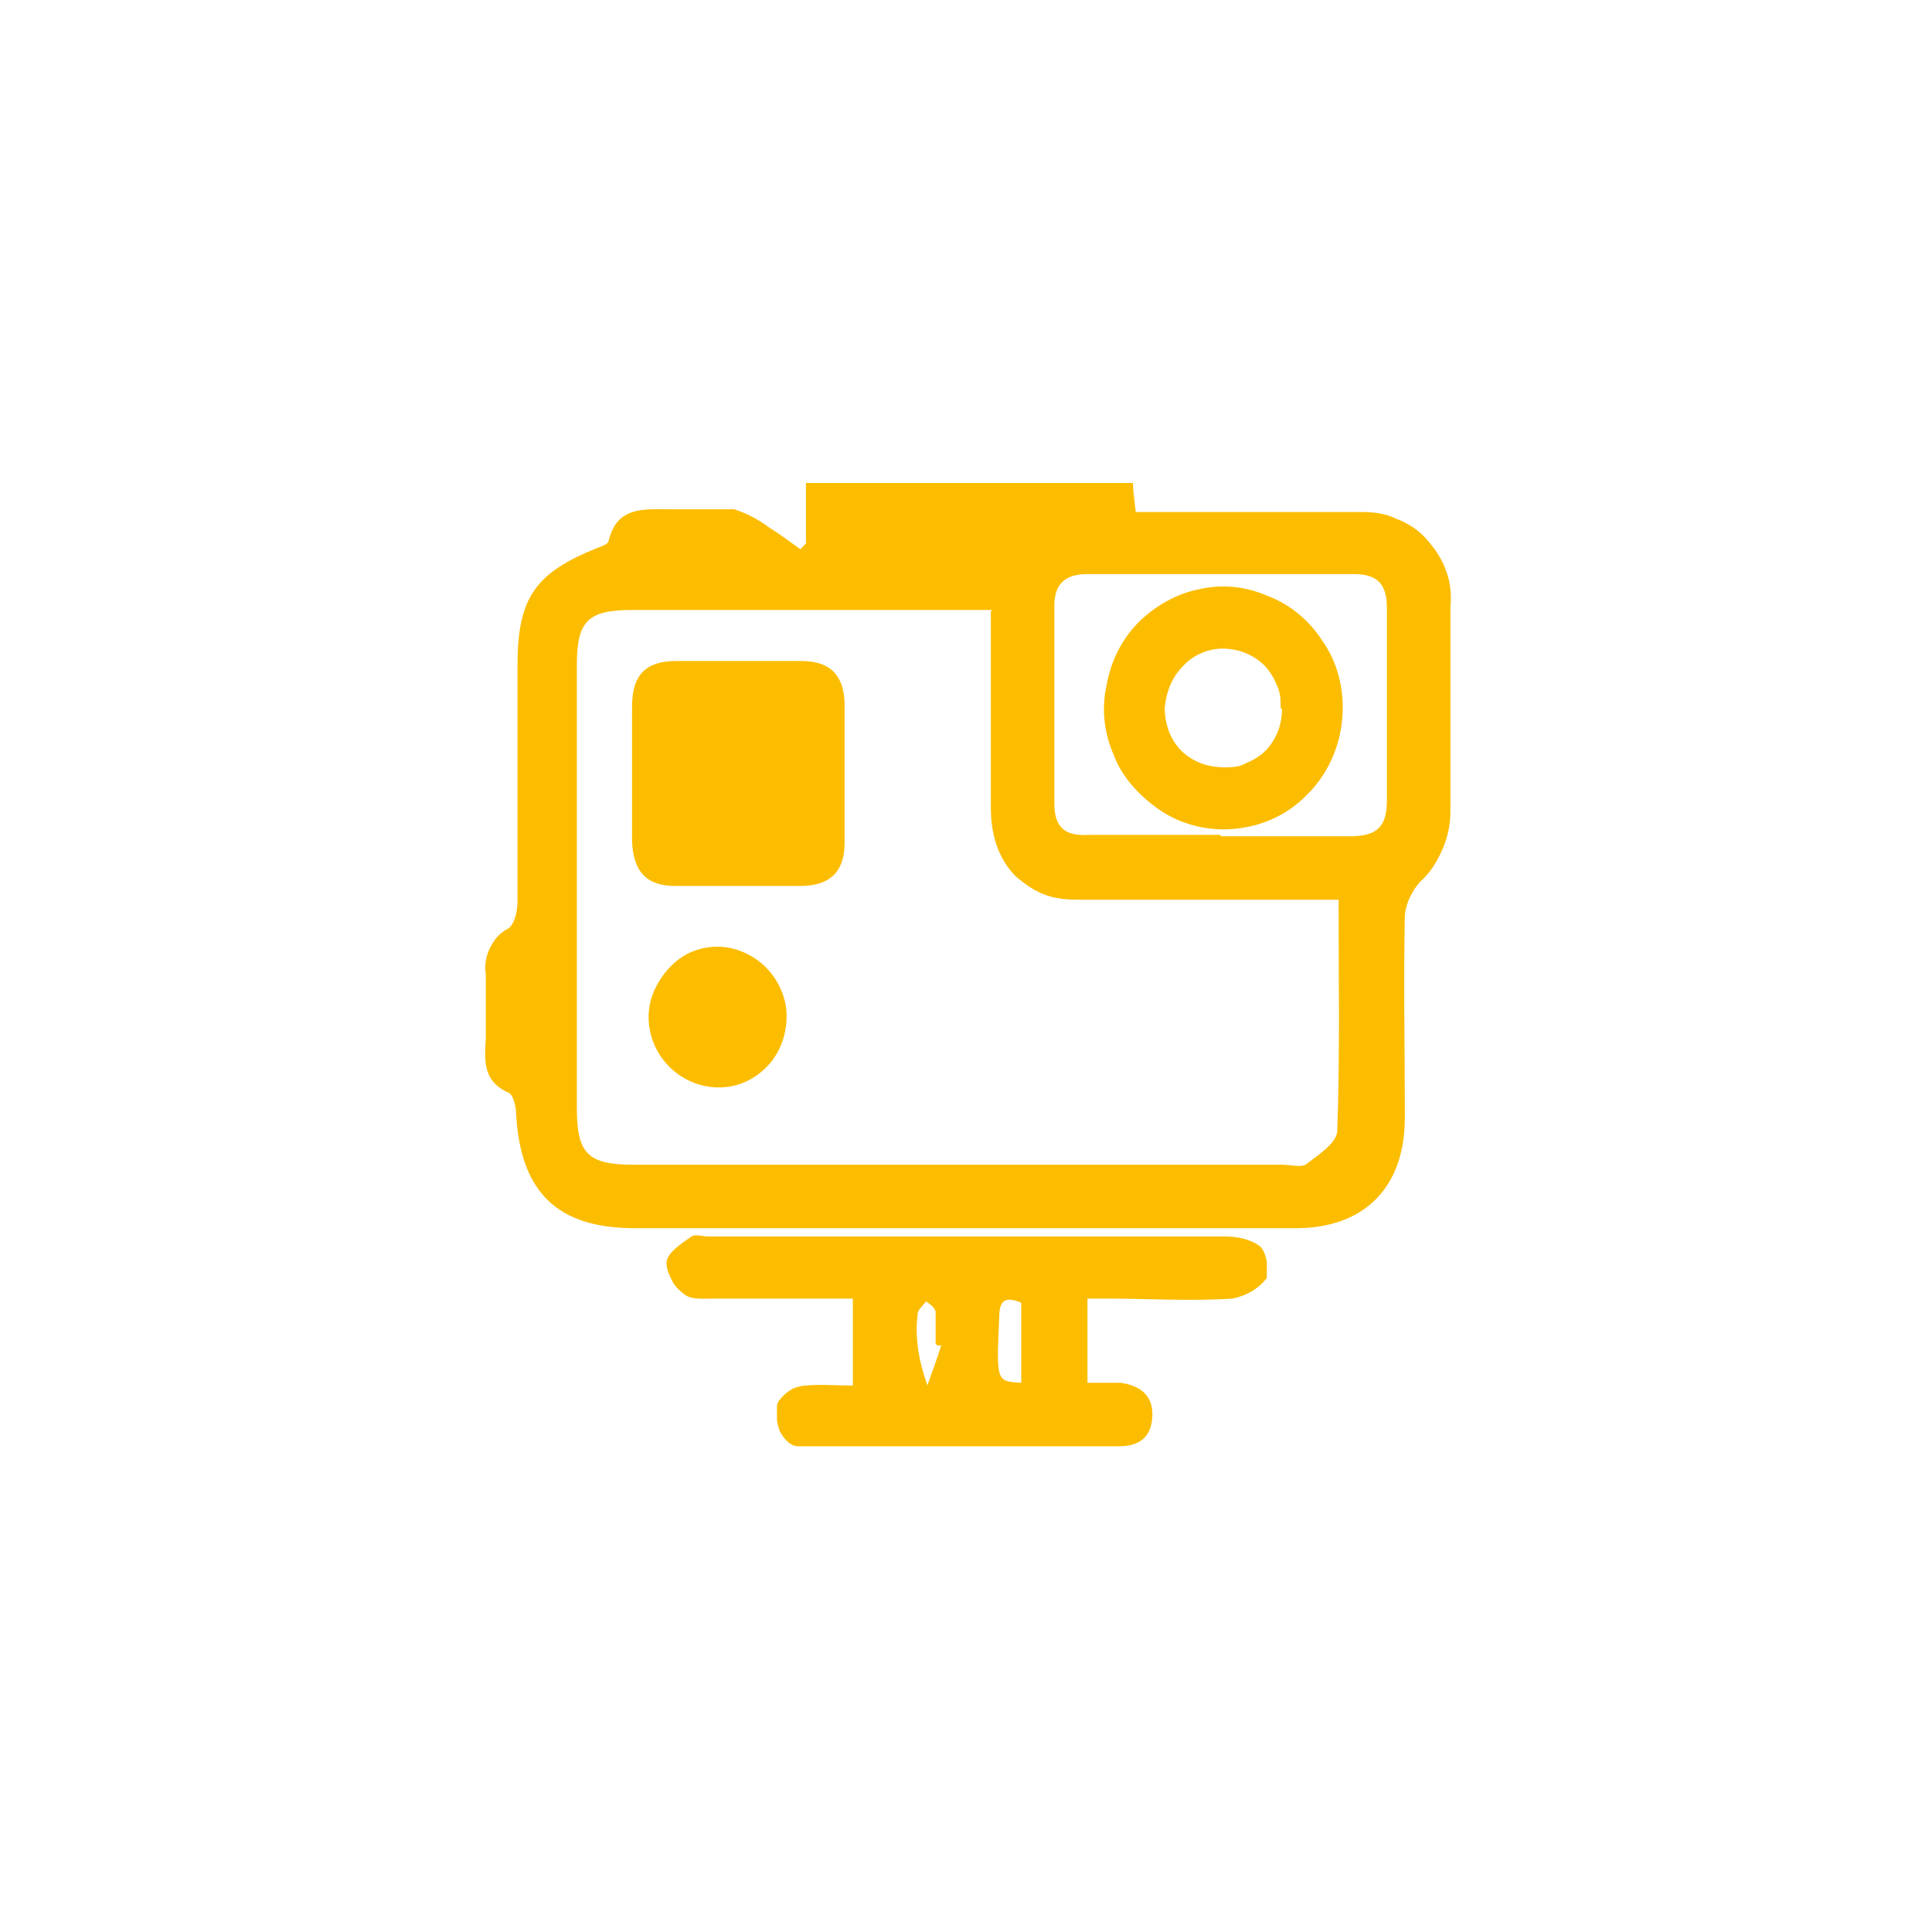 <svg width="140" height="140" viewBox="0 0 140 140" fill="none" xmlns="http://www.w3.org/2000/svg">
<path fill-rule="evenodd" clip-rule="evenodd" d="M58.401 39.4V35H82.101C82.101 35.6 82.201 36.2 82.301 37.1H92.901C94.801 37.1 96.701 37.1 98.601 37.1C99.501 37.1 100.401 37.2 101.201 37.6C102.001 37.9 102.801 38.4 103.401 39.1C104.001 39.8 104.501 40.5 104.801 41.4C105.101 42.2 105.201 43.1 105.101 44C105.101 48.9 105.101 53.8 105.101 58.8C105.101 59.8 104.901 60.7 104.501 61.6C104.101 62.5 103.601 63.3 102.901 63.9C102.301 64.6 101.901 65.4 101.801 66.3C101.701 71.2 101.801 76.1 101.801 81C101.801 86 98.901 89 93.901 89C86.101 89 78.401 89 70.601 89H46.001C40.401 89 37.701 86.4 37.401 80.7C37.401 80.2 37.201 79.4 36.901 79.2C35.001 78.4 35.101 76.9 35.201 75.3C35.201 73.7 35.201 72.2 35.201 70.6C35.101 70 35.201 69.3 35.501 68.7C35.801 68.1 36.201 67.6 36.801 67.3C37.301 67 37.501 66 37.501 65.3C37.501 59.6 37.501 53.9 37.501 48.2C37.501 43.3 38.801 41.5 43.301 39.7C43.601 39.6 44.101 39.4 44.101 39.2C44.701 36.7 46.601 36.9 48.501 36.9C50.101 36.9 51.601 36.9 53.201 36.9C54.101 37.2 54.901 37.6 55.701 38.2C56.501 38.7 57.301 39.3 58.001 39.8C58.201 39.6 58.401 39.4 58.601 39.1L58.401 39.4ZM71.901 44.2H45.801C42.601 44.2 41.801 45 41.801 48.2V80.3C41.801 83.6 42.601 84.4 45.901 84.4H92.901C93.501 84.4 94.201 84.6 94.601 84.4C95.501 83.7 96.801 82.9 96.901 82C97.101 76.5 97.001 70.9 97.001 65.2H94.701C89.301 65.2 84.001 65.2 78.601 65.2C77.701 65.2 76.801 65.2 75.901 64.9C75.001 64.6 74.301 64.1 73.601 63.5C73.001 62.9 72.501 62.1 72.201 61.2C71.901 60.3 71.801 59.4 71.801 58.5C71.801 53.9 71.801 49.2 71.801 44.3L71.901 44.2ZM88.501 60.6C91.601 60.6 94.701 60.6 97.801 60.6C99.701 60.6 100.501 60 100.501 58C100.501 53.4 100.501 48.7 100.501 44.1C100.501 42.4 99.901 41.6 98.101 41.6C91.701 41.6 85.201 41.6 78.801 41.6C77.201 41.6 76.401 42.3 76.401 43.9C76.401 48.7 76.401 53.5 76.401 58.2C76.401 60 77.201 60.6 78.901 60.5C82.101 60.5 85.201 60.5 88.401 60.5L88.501 60.6Z" fill="#FCBD00"/>
<path fill-rule="evenodd" clip-rule="evenodd" d="M61.801 100.401V94.101C58.401 94.101 55.101 94.101 51.801 94.101C51.001 94.101 50.101 94.201 49.601 93.801C49.201 93.501 48.901 93.201 48.701 92.801C48.501 92.401 48.301 92.001 48.301 91.501C48.301 90.801 49.401 90.101 50.101 89.601C50.401 89.401 50.901 89.601 51.301 89.601C63.801 89.601 76.301 89.601 88.801 89.601C89.701 89.601 90.601 89.801 91.301 90.301C91.601 90.601 91.701 91.001 91.801 91.401C91.801 91.801 91.801 92.201 91.801 92.601C91.201 93.401 90.301 93.901 89.301 94.101C86.301 94.301 83.201 94.101 80.201 94.101C79.801 94.101 79.401 94.101 78.801 94.101V100.201C79.701 100.201 80.401 100.201 81.201 100.201C82.601 100.401 83.601 101.101 83.501 102.701C83.401 104.201 82.501 104.801 81.101 104.801H58.701C58.401 104.801 58.101 104.801 57.801 104.801C57.501 104.801 57.201 104.601 57.001 104.401C56.801 104.201 56.601 103.901 56.501 103.701C56.401 103.401 56.301 103.101 56.301 102.801C56.301 102.501 56.301 102.201 56.301 101.901C56.301 101.601 56.601 101.301 56.801 101.101C57.001 100.901 57.301 100.701 57.501 100.601C57.801 100.501 58.101 100.401 58.401 100.401C59.501 100.301 60.501 100.401 61.801 100.401ZM74.001 100.201V94.401C72.601 93.801 72.401 94.501 72.401 95.601C72.201 100.101 72.201 100.101 74.001 100.201ZM68.101 97.501C68.001 97.501 67.901 97.501 67.801 97.401C67.801 96.601 67.801 95.901 67.801 95.101C67.801 94.801 67.401 94.501 67.101 94.301C66.901 94.601 66.501 94.901 66.501 95.201C66.401 96.001 66.401 96.701 66.501 97.501C66.601 98.501 66.901 99.501 67.201 100.401C67.501 99.501 67.901 98.501 68.201 97.501H68.101Z" fill="#FCBD00"/>
<path fill-rule="evenodd" clip-rule="evenodd" d="M45.801 55.9C45.801 54.3 45.801 52.8 45.801 51.2C45.801 48.9 46.801 47.9 49.001 47.9C52.001 47.9 55.101 47.9 58.101 47.9C60.201 47.9 61.201 49 61.201 51.1C61.201 54.4 61.201 57.8 61.201 61.1C61.201 63.2 60.101 64.2 58.001 64.2C55.001 64.2 51.901 64.2 48.901 64.2C46.801 64.2 45.901 63.1 45.801 61C45.801 59.3 45.801 57.6 45.801 55.9Z" fill="#FCBD00"/>
<path fill-rule="evenodd" clip-rule="evenodd" d="M57 73.7C57 74.7 56.7 75.7 56.2 76.5C55.7 77.3 54.9 78 54 78.4C53.1 78.8 52.1 78.9 51.1 78.7C50.1 78.5 49.2 78 48.5 77.3C47.8 76.6 47.3 75.7 47.1 74.7C46.9 73.7 47 72.7 47.4 71.8C47.8 70.9 48.4 70.1 49.2 69.5C50 68.9 51 68.6 52 68.6C53.3 68.6 54.6 69.2 55.5 70.1C56.4 71 57 72.3 57 73.6V73.7Z" fill="#FCBD00"/>
<path fill-rule="evenodd" clip-rule="evenodd" d="M88.7 60.1C87 60.1 85.3 59.6 83.9 58.6C82.5 57.6 81.3 56.3 80.7 54.7C80 53.1 79.8 51.3 80.2 49.6C80.5 47.9 81.3 46.3 82.5 45.1C83.7 43.9 85.3 43 86.9 42.7C88.6 42.3 90.3 42.5 91.9 43.2C93.5 43.8 94.9 45 95.8 46.4C96.8 47.8 97.3 49.5 97.3 51.3C97.3 53.6 96.4 55.9 94.8 57.5C93.2 59.2 91 60.1 88.6 60.1H88.7ZM92.8 51.3C92.8 50.7 92.8 50.2 92.5 49.6C92.3 49.1 92 48.6 91.6 48.2C91.2 47.8 90.7 47.5 90.2 47.3C89.7 47.1 89.1 47 88.6 47C87.5 47 86.4 47.5 85.7 48.3C84.9 49.1 84.5 50.2 84.4 51.3C84.4 51.9 84.5 52.4 84.7 53C84.9 53.5 85.2 54 85.6 54.4C86 54.8 86.5 55.1 87 55.3C87.5 55.5 88.1 55.6 88.7 55.6C89.2 55.6 89.8 55.6 90.3 55.3C90.8 55.1 91.3 54.8 91.7 54.4C92.1 54 92.4 53.5 92.6 53C92.8 52.5 92.9 51.9 92.9 51.4L92.8 51.3Z" fill="#FCBD00"/>
</svg>
